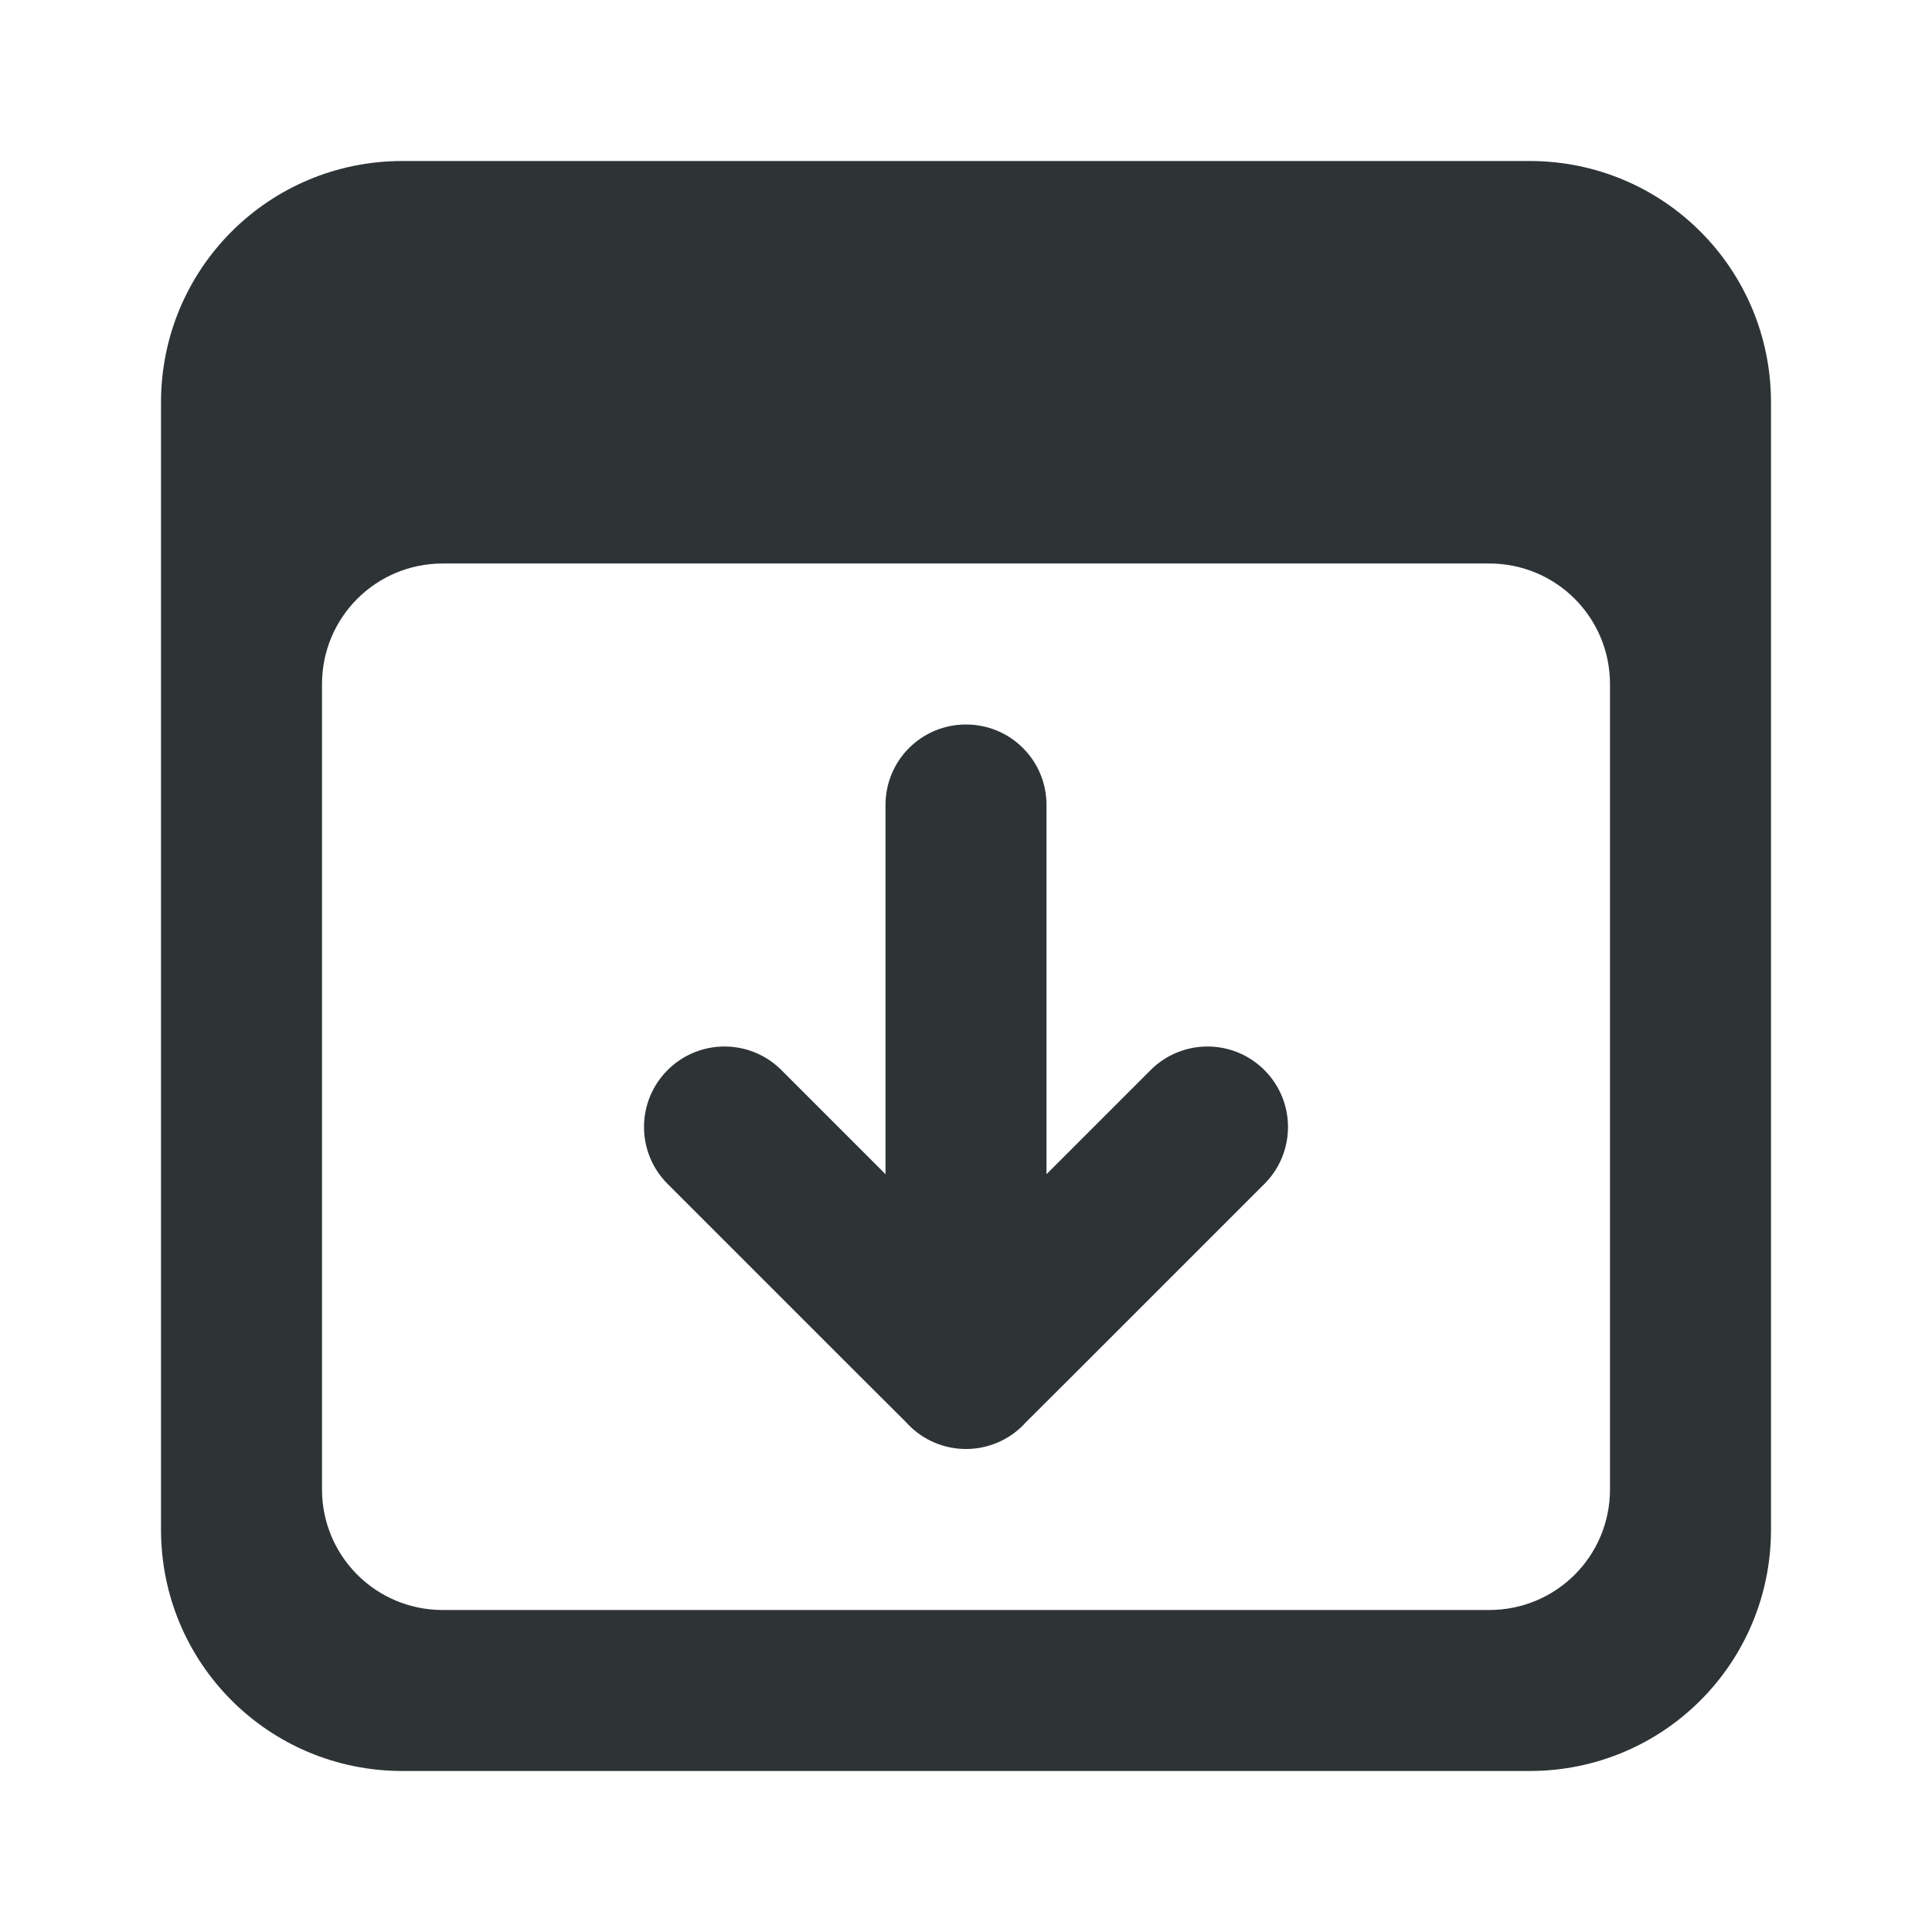 <svg viewBox="0 0 24 24" xmlns="http://www.w3.org/2000/svg"><g fill="#2e3436"><path d="m22 5c0-1.662-1.338-3-3-3h-14c-1.662 0-3 1.338-3 3v14c0 1.662 1.338 3 3 3h14c1.662 0 3-1.338 3-3zm-2 3.5v10c0 .831-.669 1.5-1.5 1.5h-13c-.831 0-1.5-.669-1.5-1.5v-10c0-.831.669-1.5 1.5-1.5h13c.831 0 1.5.669 1.5 1.5z"/><path d="m16 14c0-.256-.098-.512-.293-.707-.195-.195-.451-.293-.707-.293s-.512.098-.707.293l-1.293 1.293v-4.586c0-.554-.446-1-1-1s-1 .446-1 1v4.586l-1.293-1.293c-.195-.195-.451-.293-.707-.293s-.512.098-.707.293c-.195.195-.293.451-.293.707s.098.512.293.707l2.293 2.293.674.672.023.025c.188.194.447.303.717.303.27-0.0.529-.109.717-.303l.023-.025.674-.672 2.293-2.293c.195-.195.293-.451.293-.707z"/></g></svg>